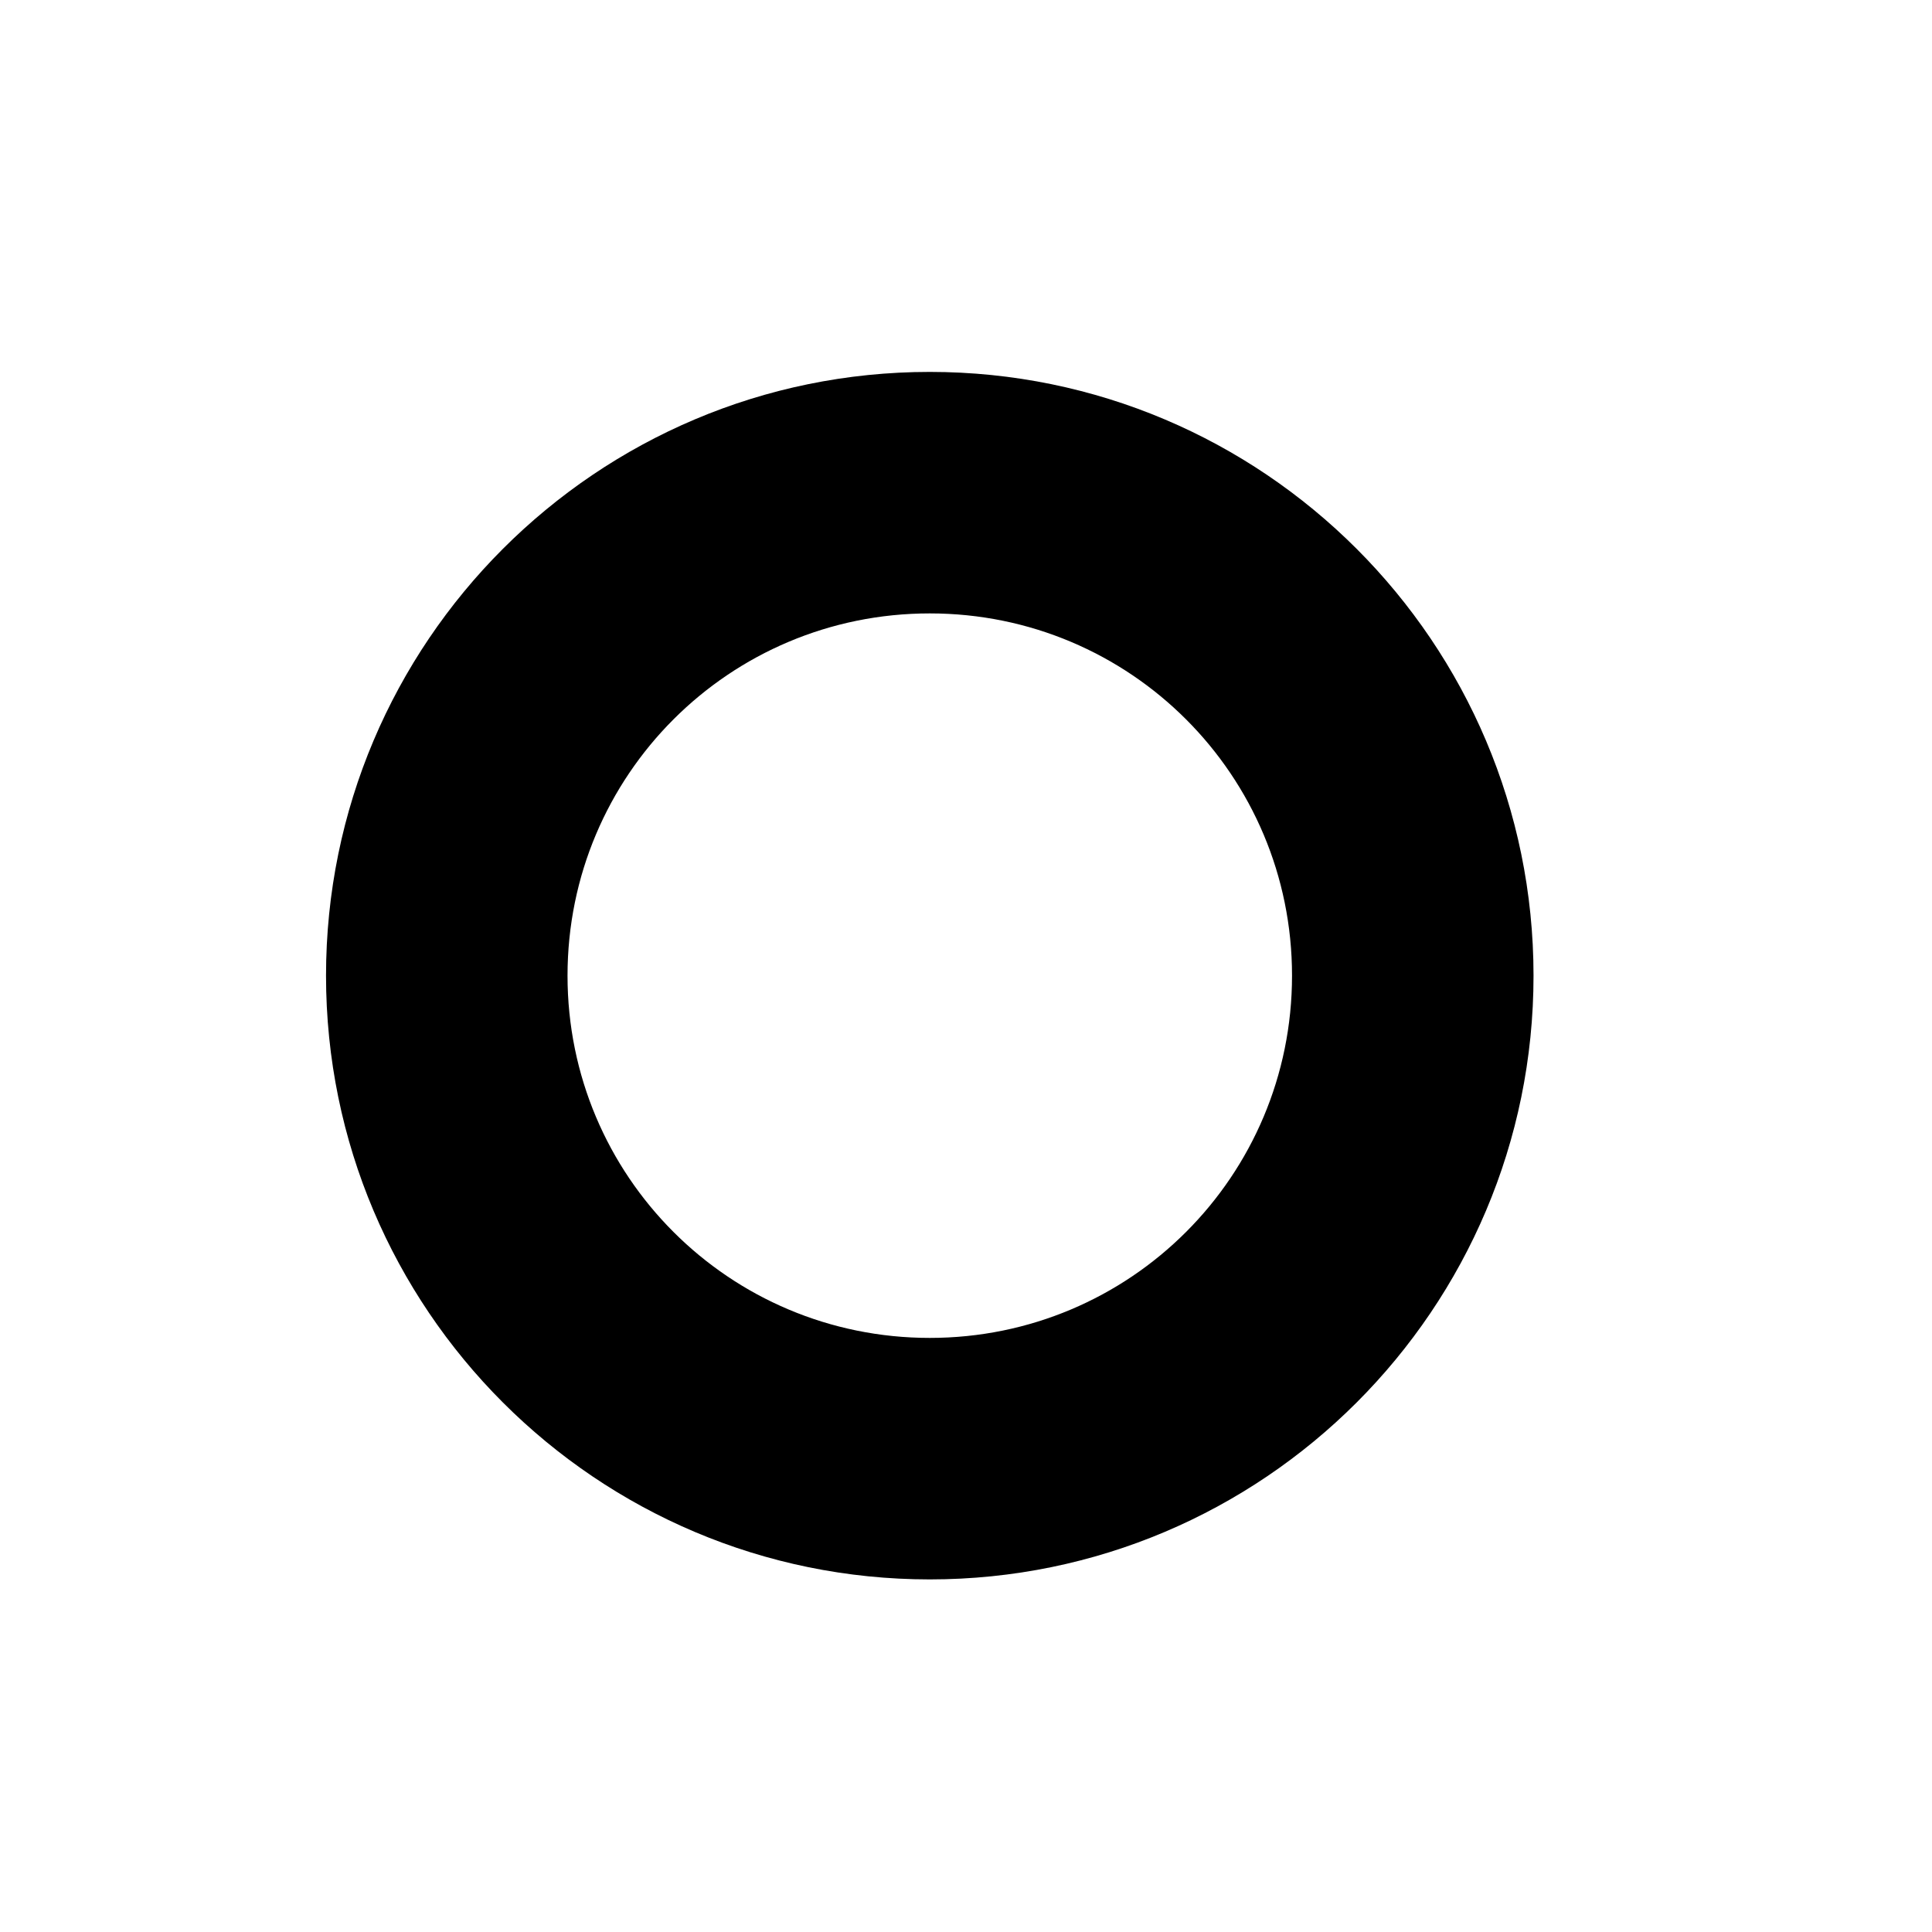 <?xml version="1.0" encoding="utf-8"?>
<!-- Generator: Adobe Illustrator 26.0.2, SVG Export Plug-In . SVG Version: 6.00 Build 0)  -->
<svg version="1.1" id="图层_1" xmlns="http://www.w3.org/2000/svg" xmlns:xlink="http://www.w3.org/1999/xlink" x="0px" y="0px"
	 viewBox="0 0 16 16" style="enable-background:new 0 0 16 16;" xml:space="preserve">
<style type="text/css">
	.st0{fill:none;}
</style>
<rect id="矩形" class="st0"/>
<path id="形状" d="M7.7,3.08c-2.76,0-5,2.24-5,5s2.24,5,5,5s5-2.24,5-5S10.46,3.08,7.7,3.08z M7.7,11.08c-1.66,0-3-1.34-3-3
	s1.34-3,3-3s3,1.34,3,3S9.36,11.08,7.7,11.08z"/>
</svg>
